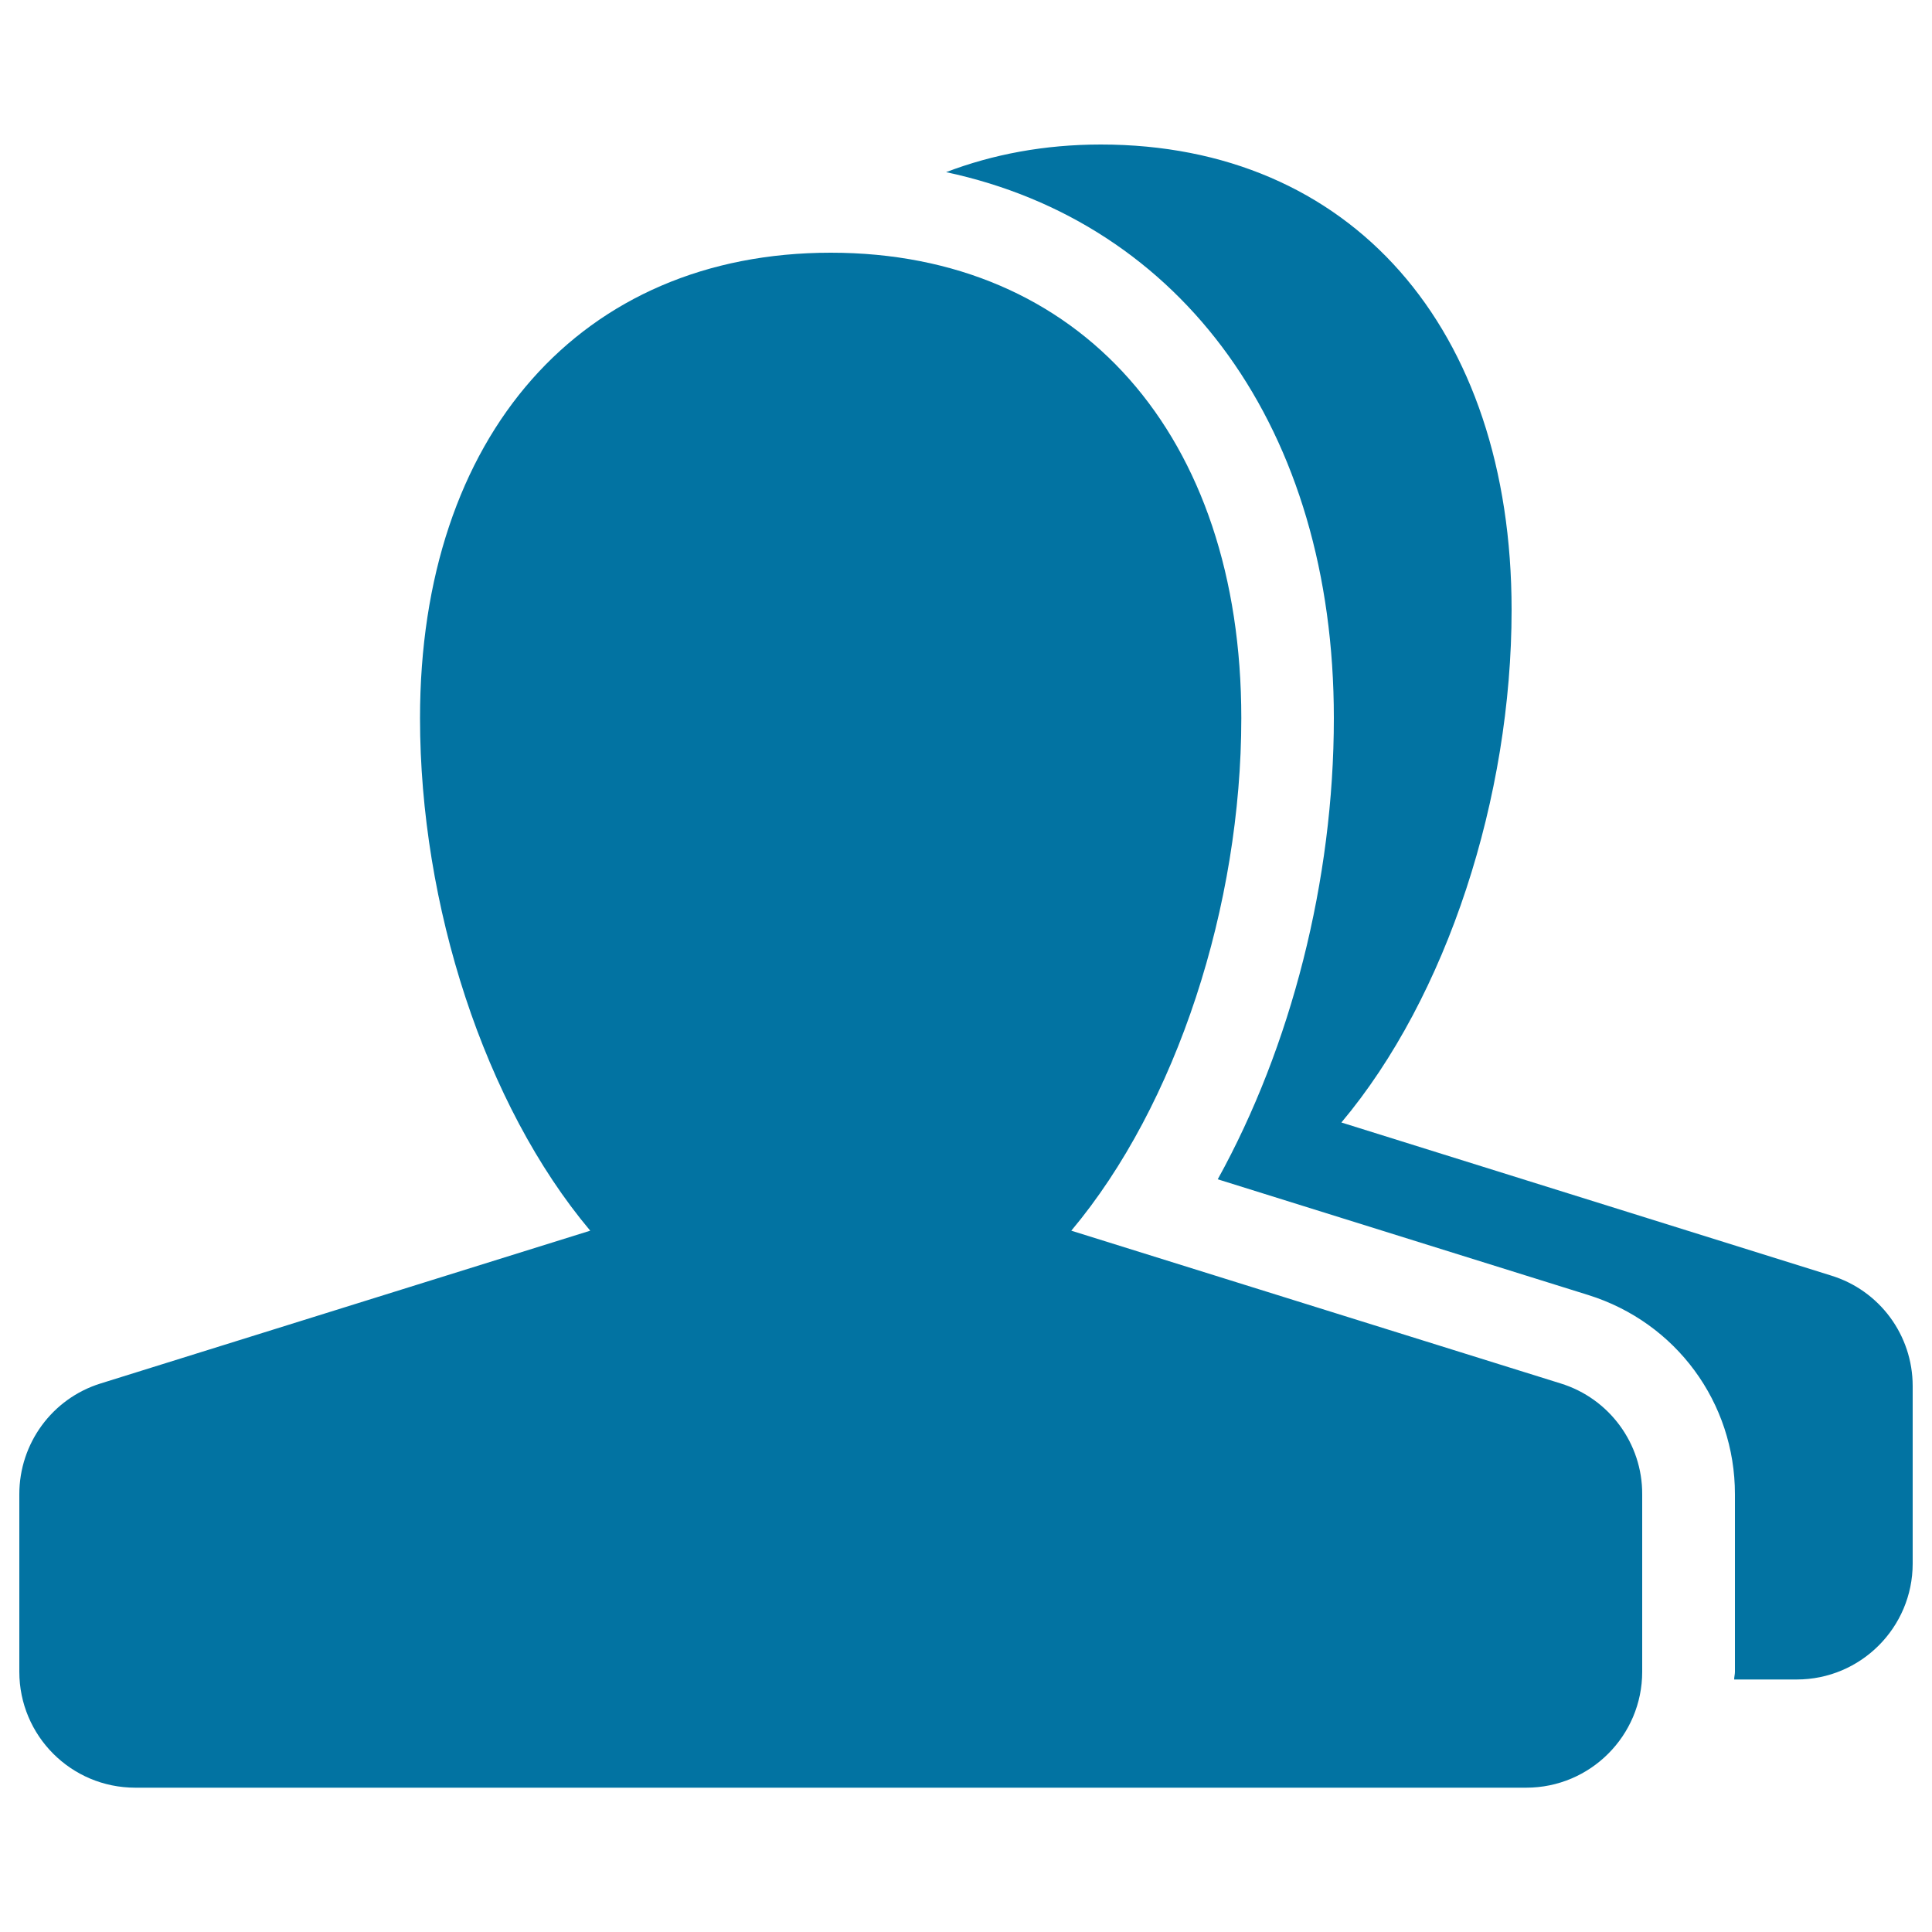 <svg xmlns="http://www.w3.org/2000/svg" viewBox="0 0 1000 1000" style="fill:#0273a2">
<title>Users Sign SVG icon</title>
<g><path d="M990,717.4v91.9c0,33.1-26.9,60-60,60h-32.4c0-1.4,0.4-2.6,0.4-4v-91.9c0-47.5-30.5-88.9-75.9-103.1l-191.8-59.9c37.9-68.5,60.1-154.7,60.1-238.7c0-149.6-78.5-256.5-200.7-282.6c24.1-9.2,50.9-14.3,80.1-14.3c129.2,0,212.6,94.6,212.6,240.9c0,96.7-33.3,200.1-88.1,265.3l253.4,79.2C972.9,667.9,990,691.1,990,717.4z M807.9,716.1L554.5,637c54.7-65.2,88-168.6,88-265.3c0-146.4-83.5-240.9-212.5-240.9c-129.1,0-212.6,94.6-212.6,240.9c0,96.7,33.3,200.1,88.1,265.3L52,716.1c-25,7.8-42,31-42,57.3v91.9c0,33.1,26.8,60,60,60h720c33.1,0,60-26.9,60-60v-91.9C850.1,747.2,833,723.9,807.9,716.1z"/></g>
</svg>